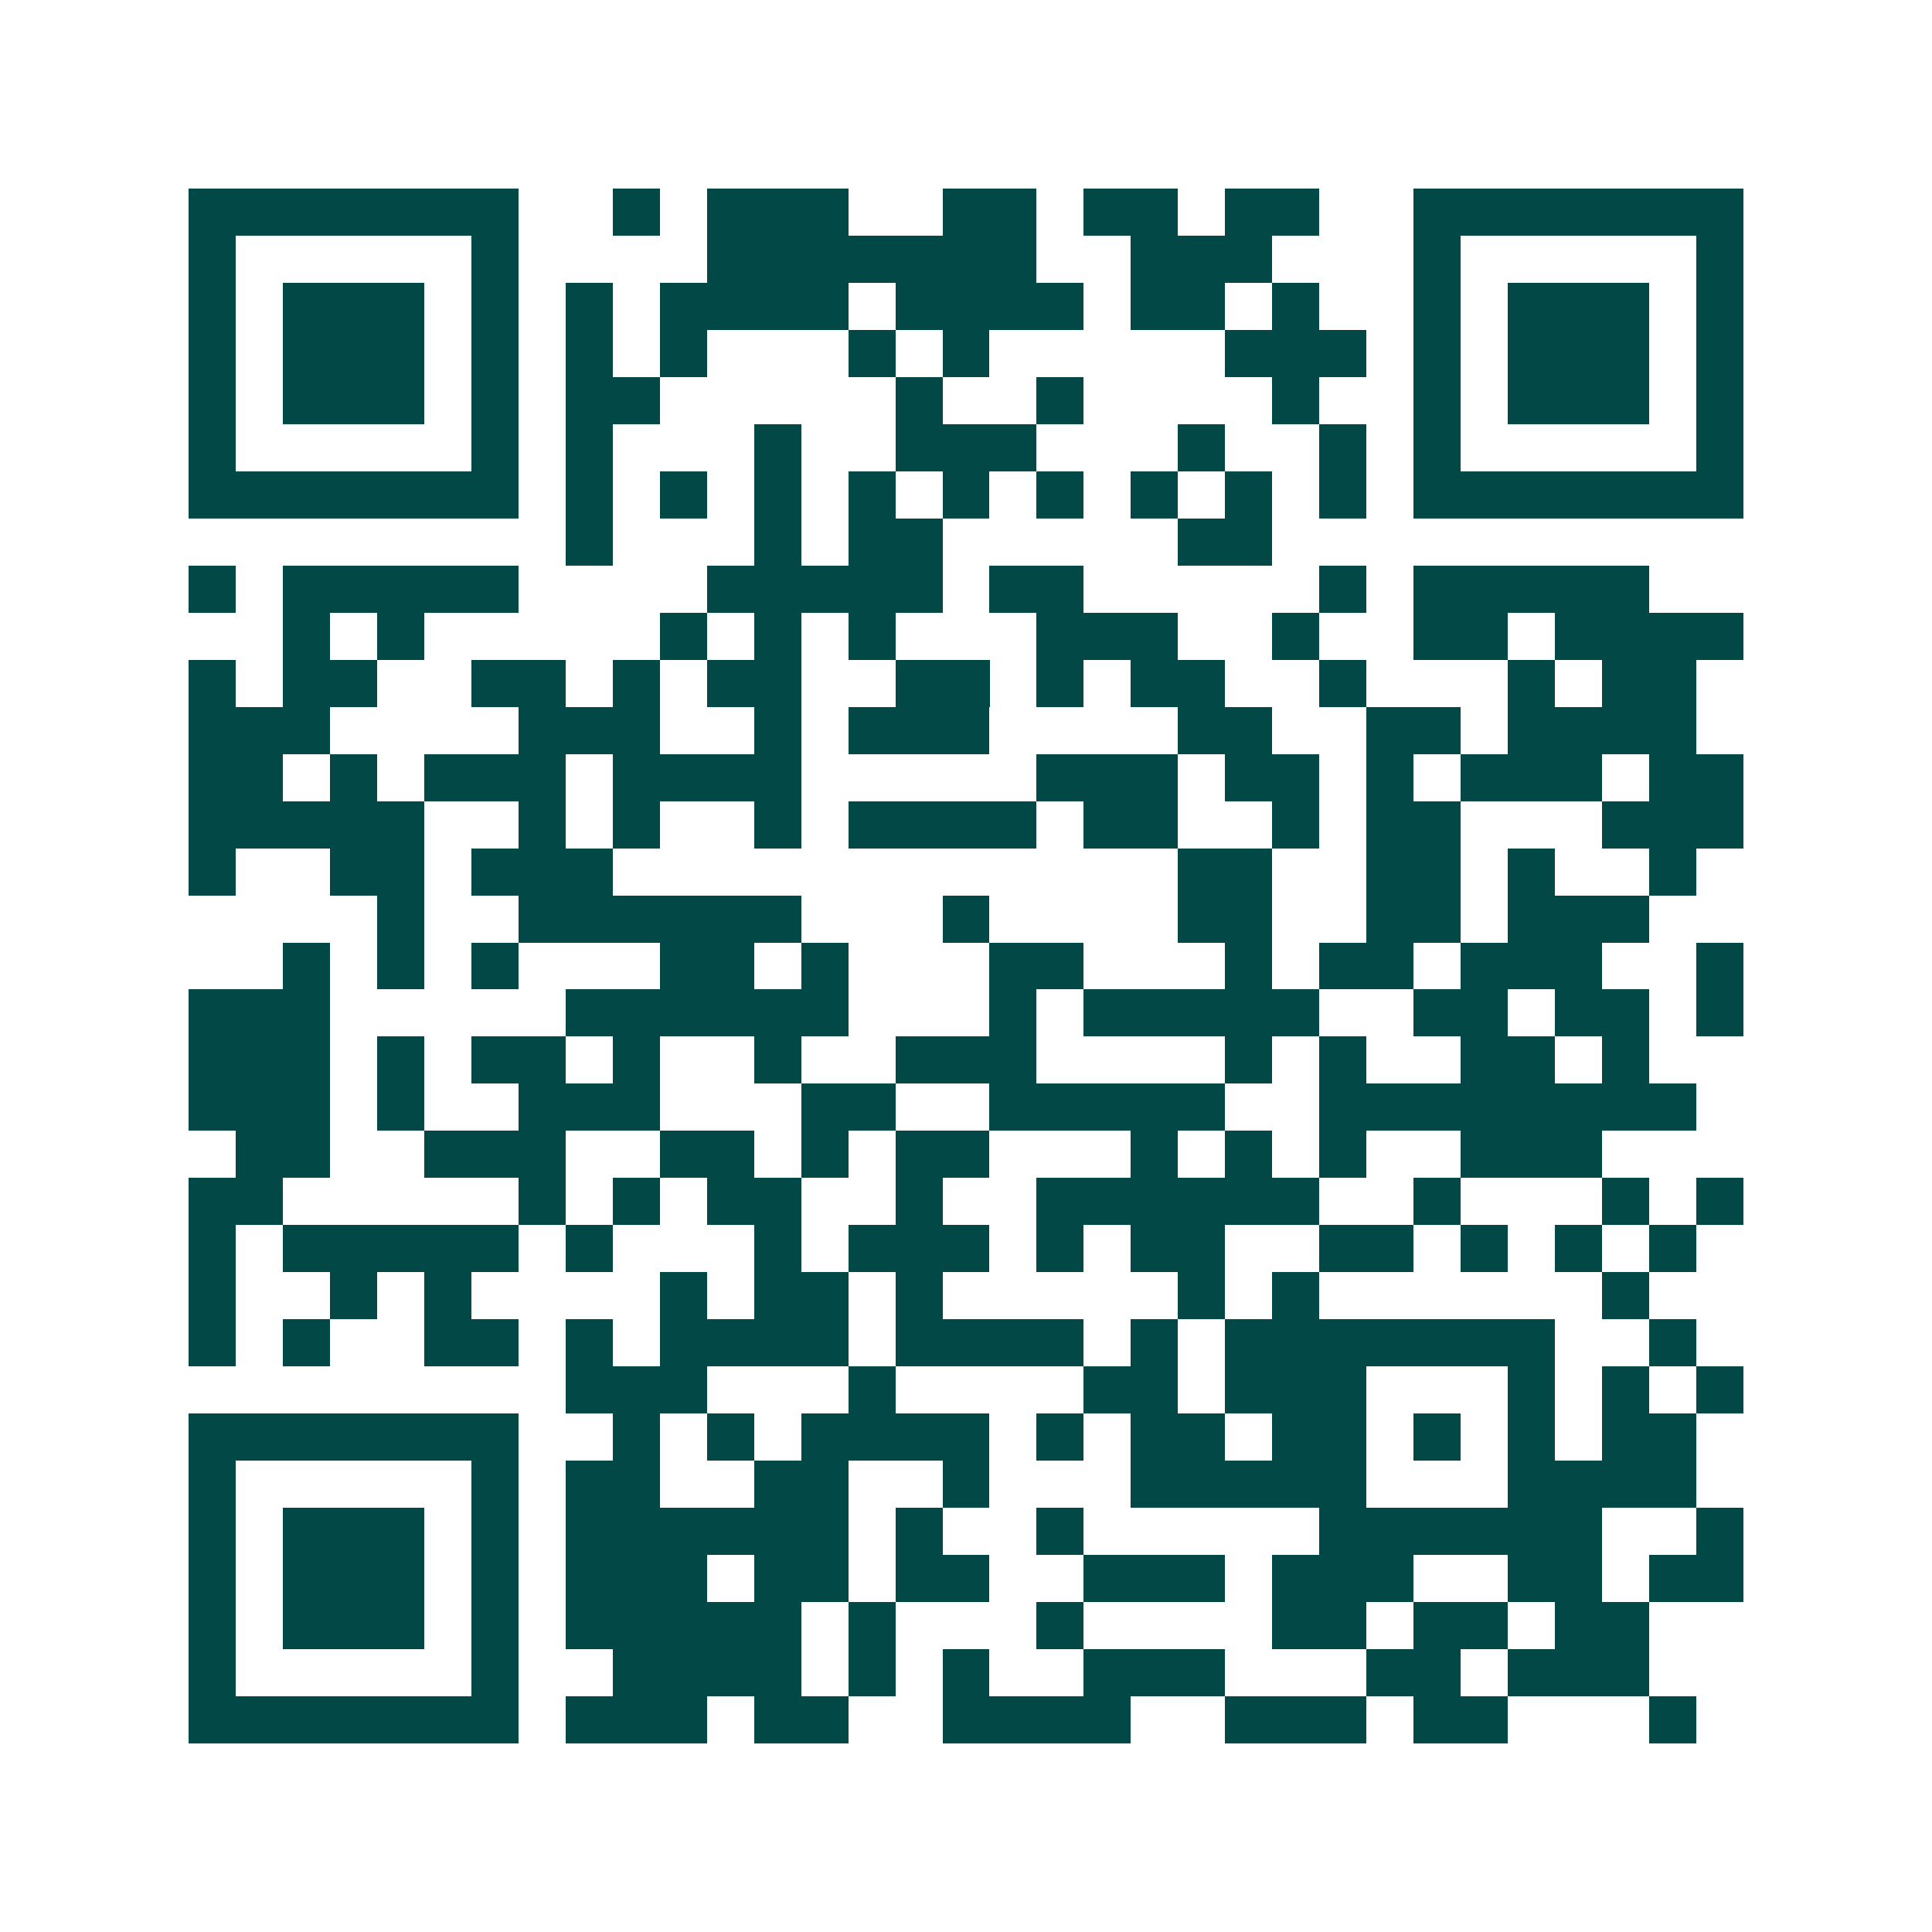 <svg xmlns="http://www.w3.org/2000/svg" width="200" height="200" viewBox="0 0 41 41" shape-rendering="crispEdges"><path fill="#ffffff" d="M0 0h41v41H0z"/><path stroke="#014847" d="M4 4.5h7m2 0h1m1 0h3m2 0h2m1 0h2m1 0h2m2 0h7M4 5.5h1m5 0h1m4 0h7m2 0h3m3 0h1m5 0h1M4 6.5h1m1 0h3m1 0h1m1 0h1m1 0h4m1 0h4m1 0h2m1 0h1m2 0h1m1 0h3m1 0h1M4 7.5h1m1 0h3m1 0h1m1 0h1m1 0h1m3 0h1m1 0h1m5 0h3m1 0h1m1 0h3m1 0h1M4 8.5h1m1 0h3m1 0h1m1 0h2m5 0h1m2 0h1m4 0h1m2 0h1m1 0h3m1 0h1M4 9.5h1m5 0h1m1 0h1m3 0h1m2 0h3m3 0h1m2 0h1m1 0h1m5 0h1M4 10.5h7m1 0h1m1 0h1m1 0h1m1 0h1m1 0h1m1 0h1m1 0h1m1 0h1m1 0h1m1 0h7M12 11.5h1m3 0h1m1 0h2m5 0h2M4 12.5h1m1 0h5m4 0h5m1 0h2m5 0h1m1 0h5M6 13.5h1m1 0h1m5 0h1m1 0h1m1 0h1m3 0h3m2 0h1m2 0h2m1 0h4M4 14.5h1m1 0h2m2 0h2m1 0h1m1 0h2m2 0h2m1 0h1m1 0h2m2 0h1m3 0h1m1 0h2M4 15.5h3m4 0h3m2 0h1m1 0h3m4 0h2m2 0h2m1 0h4M4 16.5h2m1 0h1m1 0h3m1 0h4m5 0h3m1 0h2m1 0h1m1 0h3m1 0h2M4 17.5h5m2 0h1m1 0h1m2 0h1m1 0h4m1 0h2m2 0h1m1 0h2m3 0h3M4 18.5h1m2 0h2m1 0h3m12 0h2m2 0h2m1 0h1m2 0h1M8 19.5h1m2 0h6m3 0h1m4 0h2m2 0h2m1 0h3M6 20.5h1m1 0h1m1 0h1m3 0h2m1 0h1m3 0h2m3 0h1m1 0h2m1 0h3m2 0h1M4 21.5h3m5 0h6m3 0h1m1 0h5m2 0h2m1 0h2m1 0h1M4 22.5h3m1 0h1m1 0h2m1 0h1m2 0h1m2 0h3m4 0h1m1 0h1m2 0h2m1 0h1M4 23.5h3m1 0h1m2 0h3m3 0h2m2 0h5m2 0h8M5 24.5h2m2 0h3m2 0h2m1 0h1m1 0h2m3 0h1m1 0h1m1 0h1m2 0h3M4 25.5h2m5 0h1m1 0h1m1 0h2m2 0h1m2 0h6m2 0h1m3 0h1m1 0h1M4 26.5h1m1 0h5m1 0h1m3 0h1m1 0h3m1 0h1m1 0h2m2 0h2m1 0h1m1 0h1m1 0h1M4 27.5h1m2 0h1m1 0h1m4 0h1m1 0h2m1 0h1m5 0h1m1 0h1m6 0h1M4 28.5h1m1 0h1m2 0h2m1 0h1m1 0h4m1 0h4m1 0h1m1 0h7m2 0h1M12 29.5h3m3 0h1m4 0h2m1 0h3m3 0h1m1 0h1m1 0h1M4 30.5h7m2 0h1m1 0h1m1 0h4m1 0h1m1 0h2m1 0h2m1 0h1m1 0h1m1 0h2M4 31.5h1m5 0h1m1 0h2m2 0h2m2 0h1m3 0h5m3 0h4M4 32.5h1m1 0h3m1 0h1m1 0h6m1 0h1m2 0h1m5 0h6m2 0h1M4 33.5h1m1 0h3m1 0h1m1 0h3m1 0h2m1 0h2m2 0h3m1 0h3m2 0h2m1 0h2M4 34.5h1m1 0h3m1 0h1m1 0h5m1 0h1m3 0h1m4 0h2m1 0h2m1 0h2M4 35.5h1m5 0h1m2 0h4m1 0h1m1 0h1m2 0h3m3 0h2m1 0h3M4 36.5h7m1 0h3m1 0h2m2 0h4m2 0h3m1 0h2m3 0h1"/></svg>
